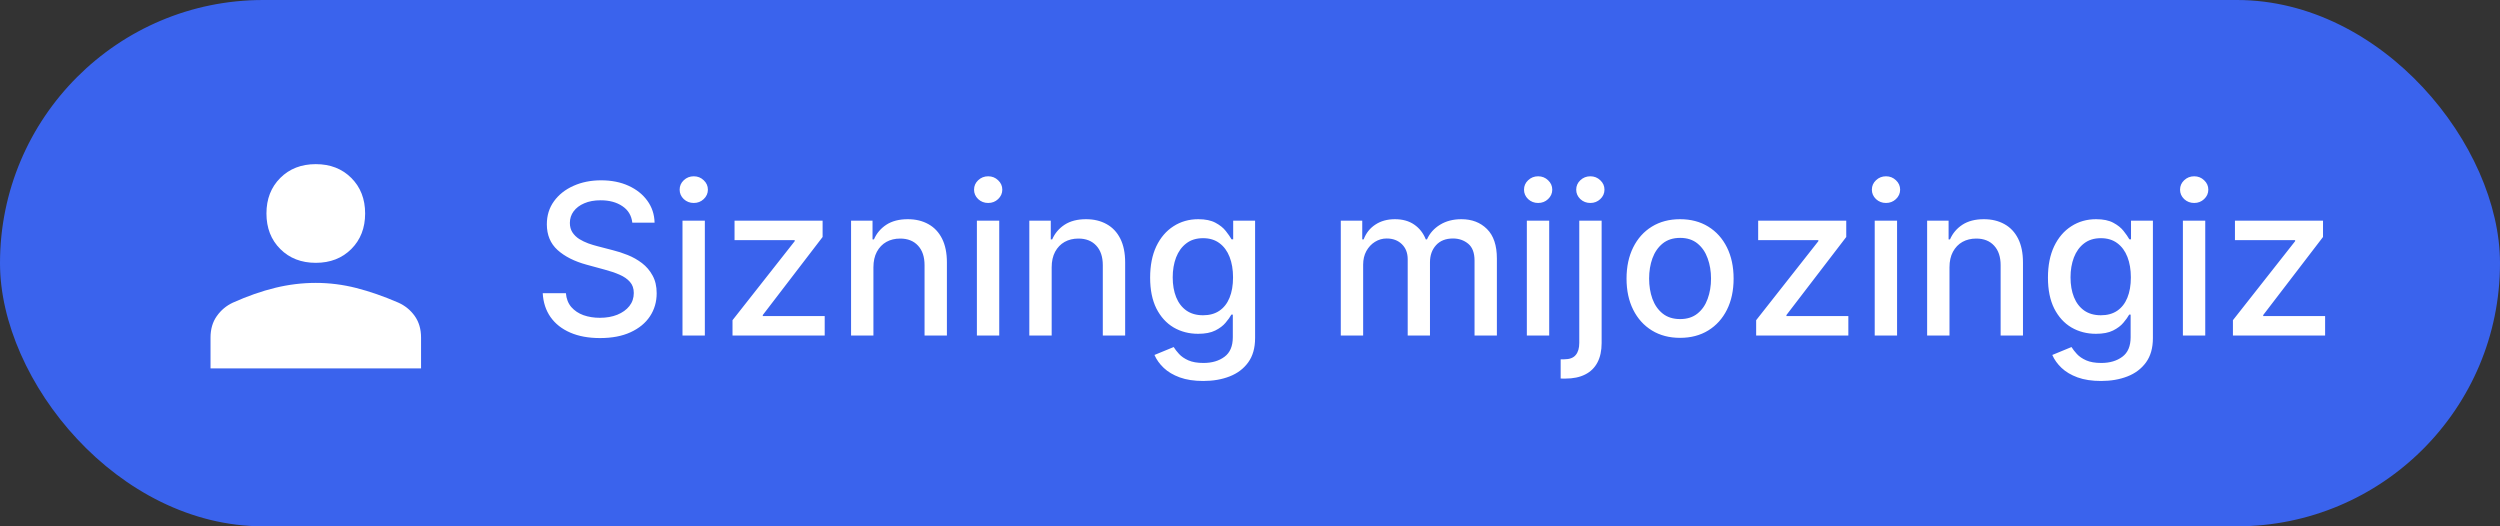 <?xml version="1.0" encoding="UTF-8"?> <svg xmlns="http://www.w3.org/2000/svg" width="190" height="40" viewBox="0 0 190 40" fill="none"><rect x="0" y="0" width="190" height="40" fill="#333333" stroke="none"/><rect width="190" height="40" rx="20" fill="#3A63ED"></rect><path d="M24 19.975C22.9 19.975 22 19.625 21.3 18.925C20.6 18.225 20.25 17.325 20.25 16.225C20.25 15.125 20.6 14.225 21.3 13.525C22 12.825 22.9 12.475 24 12.475C25.1 12.475 26 12.825 26.7 13.525C27.4 14.225 27.75 15.125 27.75 16.225C27.75 17.325 27.4 18.225 26.7 18.925C26 19.625 25.1 19.975 24 19.975ZM16 28V25.65C16 25.017 16.158 24.475 16.475 24.025C16.792 23.575 17.2 23.233 17.7 23C18.817 22.5 19.887 22.125 20.913 21.875C21.938 21.625 22.967 21.5 24 21.5C25.033 21.5 26.058 21.629 27.075 21.887C28.092 22.146 29.158 22.517 30.275 23C30.792 23.233 31.208 23.575 31.525 24.025C31.842 24.475 32 25.017 32 25.65V28H16Z" fill="white"></path><path d="M48.055 16.921C47.994 16.383 47.744 15.966 47.305 15.671C46.865 15.371 46.312 15.222 45.646 15.222C45.168 15.222 44.755 15.297 44.407 15.449C44.059 15.597 43.788 15.801 43.594 16.062C43.405 16.32 43.31 16.614 43.31 16.943C43.31 17.22 43.375 17.458 43.504 17.659C43.636 17.86 43.809 18.028 44.021 18.165C44.236 18.297 44.468 18.409 44.714 18.5C44.96 18.587 45.197 18.659 45.424 18.716L46.56 19.011C46.932 19.102 47.312 19.225 47.702 19.381C48.093 19.536 48.454 19.741 48.788 19.994C49.121 20.248 49.39 20.562 49.594 20.938C49.803 21.312 49.907 21.761 49.907 22.284C49.907 22.943 49.736 23.528 49.396 24.04C49.059 24.551 48.568 24.954 47.924 25.25C47.284 25.546 46.509 25.693 45.6 25.693C44.729 25.693 43.975 25.555 43.339 25.278C42.702 25.002 42.204 24.61 41.844 24.102C41.485 23.591 41.286 22.985 41.248 22.284H43.009C43.043 22.704 43.18 23.055 43.418 23.335C43.661 23.612 43.969 23.818 44.344 23.954C44.723 24.087 45.138 24.153 45.589 24.153C46.085 24.153 46.526 24.076 46.913 23.921C47.303 23.761 47.61 23.542 47.833 23.261C48.057 22.977 48.168 22.646 48.168 22.267C48.168 21.922 48.07 21.64 47.873 21.421C47.68 21.201 47.416 21.019 47.083 20.875C46.754 20.731 46.38 20.604 45.964 20.494L44.589 20.119C43.657 19.866 42.918 19.492 42.373 19C41.831 18.508 41.56 17.856 41.56 17.046C41.56 16.375 41.742 15.79 42.106 15.29C42.469 14.79 42.962 14.402 43.583 14.125C44.204 13.845 44.905 13.704 45.685 13.704C46.473 13.704 47.168 13.843 47.771 14.119C48.377 14.396 48.854 14.777 49.202 15.261C49.551 15.742 49.733 16.296 49.748 16.921H48.055ZM51.869 25.5V16.773H53.568V25.5H51.869ZM52.727 15.426C52.431 15.426 52.177 15.328 51.965 15.131C51.757 14.93 51.653 14.691 51.653 14.415C51.653 14.134 51.757 13.896 51.965 13.699C52.177 13.498 52.431 13.398 52.727 13.398C53.022 13.398 53.274 13.498 53.482 13.699C53.694 13.896 53.8 14.134 53.8 14.415C53.8 14.691 53.694 14.93 53.482 15.131C53.274 15.328 53.022 15.426 52.727 15.426ZM55.671 25.5V24.335L60.398 18.329V18.25H55.825V16.773H62.518V18.011L57.972 23.943V24.023H62.677V25.5H55.671ZM66.38 20.318V25.5H64.681V16.773H66.312V18.193H66.42C66.621 17.731 66.935 17.36 67.363 17.079C67.795 16.799 68.338 16.659 68.994 16.659C69.588 16.659 70.109 16.784 70.556 17.034C71.003 17.28 71.35 17.648 71.596 18.136C71.842 18.625 71.965 19.229 71.965 19.949V25.5H70.266V20.153C70.266 19.521 70.102 19.026 69.772 18.671C69.442 18.311 68.99 18.131 68.414 18.131C68.02 18.131 67.67 18.216 67.363 18.386C67.06 18.557 66.819 18.807 66.641 19.136C66.467 19.462 66.38 19.856 66.38 20.318ZM74.244 25.5V16.773H75.942V25.5H74.244ZM75.102 15.426C74.806 15.426 74.552 15.328 74.34 15.131C74.132 14.93 74.028 14.691 74.028 14.415C74.028 14.134 74.132 13.896 74.34 13.699C74.552 13.498 74.806 13.398 75.102 13.398C75.397 13.398 75.649 13.498 75.857 13.699C76.069 13.896 76.175 14.134 76.175 14.415C76.175 14.691 76.069 14.93 75.857 15.131C75.649 15.328 75.397 15.426 75.102 15.426ZM79.927 20.318V25.5H78.228V16.773H79.859V18.193H79.967C80.167 17.731 80.482 17.36 80.91 17.079C81.342 16.799 81.885 16.659 82.54 16.659C83.135 16.659 83.656 16.784 84.103 17.034C84.55 17.28 84.897 17.648 85.143 18.136C85.389 18.625 85.512 19.229 85.512 19.949V25.5H83.813V20.153C83.813 19.521 83.648 19.026 83.319 18.671C82.989 18.311 82.537 18.131 81.961 18.131C81.567 18.131 81.217 18.216 80.91 18.386C80.607 18.557 80.366 18.807 80.188 19.136C80.014 19.462 79.927 19.856 79.927 20.318ZM91.45 28.954C90.756 28.954 90.16 28.864 89.66 28.682C89.164 28.5 88.758 28.259 88.444 27.96C88.129 27.661 87.895 27.333 87.739 26.977L89.2 26.375C89.302 26.542 89.438 26.718 89.609 26.903C89.783 27.093 90.018 27.254 90.313 27.386C90.612 27.519 90.997 27.585 91.467 27.585C92.111 27.585 92.643 27.428 93.063 27.114C93.484 26.803 93.694 26.307 93.694 25.625V23.909H93.586C93.484 24.095 93.336 24.301 93.143 24.528C92.953 24.756 92.692 24.953 92.359 25.119C92.025 25.286 91.592 25.369 91.058 25.369C90.368 25.369 89.747 25.208 89.194 24.886C88.645 24.561 88.209 24.081 87.887 23.449C87.569 22.812 87.41 22.03 87.41 21.102C87.41 20.174 87.567 19.379 87.881 18.716C88.2 18.053 88.635 17.546 89.188 17.193C89.741 16.837 90.368 16.659 91.069 16.659C91.611 16.659 92.048 16.75 92.381 16.932C92.715 17.11 92.974 17.318 93.16 17.557C93.349 17.796 93.495 18.006 93.597 18.188H93.722V16.773H95.387V25.693C95.387 26.443 95.213 27.059 94.864 27.54C94.516 28.021 94.044 28.377 93.45 28.608C92.859 28.839 92.192 28.954 91.45 28.954ZM91.433 23.96C91.921 23.96 92.334 23.847 92.671 23.619C93.012 23.388 93.27 23.059 93.444 22.631C93.622 22.199 93.711 21.682 93.711 21.079C93.711 20.492 93.624 19.975 93.45 19.528C93.275 19.081 93.02 18.733 92.683 18.483C92.345 18.229 91.929 18.102 91.433 18.102C90.921 18.102 90.495 18.235 90.154 18.5C89.813 18.761 89.556 19.117 89.381 19.568C89.211 20.019 89.126 20.523 89.126 21.079C89.126 21.651 89.213 22.153 89.387 22.585C89.561 23.017 89.819 23.354 90.16 23.597C90.504 23.839 90.929 23.96 91.433 23.96ZM101.9 25.5V16.773H103.531V18.193H103.638C103.82 17.712 104.118 17.337 104.531 17.068C104.943 16.796 105.438 16.659 106.013 16.659C106.597 16.659 107.085 16.796 107.479 17.068C107.877 17.341 108.171 17.716 108.36 18.193H108.451C108.659 17.727 108.991 17.356 109.445 17.079C109.9 16.799 110.442 16.659 111.07 16.659C111.862 16.659 112.508 16.907 113.008 17.403C113.512 17.9 113.763 18.648 113.763 19.648V25.5H112.065V19.807C112.065 19.216 111.904 18.788 111.582 18.523C111.26 18.258 110.875 18.125 110.428 18.125C109.875 18.125 109.445 18.296 109.138 18.636C108.832 18.974 108.678 19.407 108.678 19.938V25.5H106.985V19.699C106.985 19.225 106.837 18.845 106.542 18.557C106.246 18.269 105.862 18.125 105.388 18.125C105.067 18.125 104.769 18.21 104.496 18.381C104.228 18.547 104.01 18.78 103.843 19.079C103.68 19.379 103.599 19.725 103.599 20.119V25.5H101.9ZM116.04 25.5V16.773H117.739V25.5H116.04ZM116.898 15.426C116.603 15.426 116.349 15.328 116.137 15.131C115.929 14.93 115.825 14.691 115.825 14.415C115.825 14.134 115.929 13.896 116.137 13.699C116.349 13.498 116.603 13.398 116.898 13.398C117.194 13.398 117.446 13.498 117.654 13.699C117.866 13.896 117.972 14.134 117.972 14.415C117.972 14.691 117.866 14.93 117.654 15.131C117.446 15.328 117.194 15.426 116.898 15.426ZM120.025 16.773H121.724V26.068C121.724 26.651 121.618 27.144 121.406 27.546C121.197 27.947 120.887 28.252 120.474 28.46C120.065 28.669 119.559 28.773 118.957 28.773C118.896 28.773 118.839 28.773 118.786 28.773C118.729 28.773 118.671 28.771 118.61 28.767V27.307C118.663 27.307 118.71 27.307 118.752 27.307C118.79 27.307 118.834 27.307 118.883 27.307C119.284 27.307 119.574 27.199 119.752 26.983C119.934 26.771 120.025 26.462 120.025 26.057V16.773ZM120.866 15.426C120.57 15.426 120.317 15.328 120.104 15.131C119.896 14.93 119.792 14.691 119.792 14.415C119.792 14.134 119.896 13.896 120.104 13.699C120.317 13.498 120.57 13.398 120.866 13.398C121.161 13.398 121.413 13.498 121.621 13.699C121.834 13.896 121.94 14.134 121.94 14.415C121.94 14.691 121.834 14.93 121.621 15.131C121.413 15.328 121.161 15.426 120.866 15.426ZM127.685 25.676C126.867 25.676 126.153 25.489 125.543 25.114C124.933 24.739 124.46 24.214 124.123 23.54C123.786 22.866 123.617 22.078 123.617 21.176C123.617 20.271 123.786 19.479 124.123 18.801C124.46 18.123 124.933 17.597 125.543 17.222C126.153 16.847 126.867 16.659 127.685 16.659C128.504 16.659 129.218 16.847 129.827 17.222C130.437 17.597 130.911 18.123 131.248 18.801C131.585 19.479 131.754 20.271 131.754 21.176C131.754 22.078 131.585 22.866 131.248 23.54C130.911 24.214 130.437 24.739 129.827 25.114C129.218 25.489 128.504 25.676 127.685 25.676ZM127.691 24.25C128.221 24.25 128.661 24.11 129.009 23.829C129.358 23.549 129.615 23.176 129.782 22.71C129.952 22.244 130.038 21.731 130.038 21.171C130.038 20.614 129.952 20.102 129.782 19.636C129.615 19.167 129.358 18.79 129.009 18.506C128.661 18.222 128.221 18.079 127.691 18.079C127.157 18.079 126.714 18.222 126.362 18.506C126.013 18.79 125.754 19.167 125.583 19.636C125.416 20.102 125.333 20.614 125.333 21.171C125.333 21.731 125.416 22.244 125.583 22.71C125.754 23.176 126.013 23.549 126.362 23.829C126.714 24.11 127.157 24.25 127.691 24.25ZM133.468 25.5V24.335L138.195 18.329V18.25H133.621V16.773H140.315V18.011L135.769 23.943V24.023H140.474V25.5H133.468ZM142.478 25.5V16.773H144.177V25.5H142.478ZM143.336 15.426C143.04 15.426 142.787 15.328 142.575 15.131C142.366 14.93 142.262 14.691 142.262 14.415C142.262 14.134 142.366 13.896 142.575 13.699C142.787 13.498 143.04 13.398 143.336 13.398C143.631 13.398 143.883 13.498 144.092 13.699C144.304 13.896 144.41 14.134 144.41 14.415C144.41 14.691 144.304 14.93 144.092 15.131C143.883 15.328 143.631 15.426 143.336 15.426ZM148.161 20.318V25.5H146.462V16.773H148.093V18.193H148.201C148.402 17.731 148.716 17.36 149.144 17.079C149.576 16.799 150.12 16.659 150.775 16.659C151.37 16.659 151.89 16.784 152.337 17.034C152.784 17.28 153.131 17.648 153.377 18.136C153.623 18.625 153.746 19.229 153.746 19.949V25.5H152.048V20.153C152.048 19.521 151.883 19.026 151.553 18.671C151.224 18.311 150.771 18.131 150.195 18.131C149.801 18.131 149.451 18.216 149.144 18.386C148.841 18.557 148.601 18.807 148.423 19.136C148.248 19.462 148.161 19.856 148.161 20.318ZM159.684 28.954C158.991 28.954 158.394 28.864 157.894 28.682C157.398 28.5 156.993 28.259 156.678 27.96C156.364 27.661 156.129 27.333 155.974 26.977L157.434 26.375C157.536 26.542 157.673 26.718 157.843 26.903C158.017 27.093 158.252 27.254 158.548 27.386C158.847 27.519 159.231 27.585 159.701 27.585C160.345 27.585 160.877 27.428 161.298 27.114C161.718 26.803 161.928 26.307 161.928 25.625V23.909H161.82C161.718 24.095 161.57 24.301 161.377 24.528C161.188 24.756 160.926 24.953 160.593 25.119C160.26 25.286 159.826 25.369 159.292 25.369C158.603 25.369 157.981 25.208 157.428 24.886C156.879 24.561 156.443 24.081 156.121 23.449C155.803 22.812 155.644 22.03 155.644 21.102C155.644 20.174 155.801 19.379 156.116 18.716C156.434 18.053 156.87 17.546 157.423 17.193C157.976 16.837 158.603 16.659 159.303 16.659C159.845 16.659 160.282 16.75 160.616 16.932C160.949 17.11 161.209 17.318 161.394 17.557C161.584 17.796 161.729 18.006 161.832 18.188H161.957V16.773H163.621V25.693C163.621 26.443 163.447 27.059 163.099 27.54C162.75 28.021 162.279 28.377 161.684 28.608C161.093 28.839 160.426 28.954 159.684 28.954ZM159.667 23.96C160.156 23.96 160.568 23.847 160.906 23.619C161.246 23.388 161.504 23.059 161.678 22.631C161.856 22.199 161.945 21.682 161.945 21.079C161.945 20.492 161.858 19.975 161.684 19.528C161.51 19.081 161.254 18.733 160.917 18.483C160.58 18.229 160.163 18.102 159.667 18.102C159.156 18.102 158.729 18.235 158.388 18.5C158.048 18.761 157.79 19.117 157.616 19.568C157.445 20.019 157.36 20.523 157.36 21.079C157.36 21.651 157.447 22.153 157.621 22.585C157.796 23.017 158.053 23.354 158.394 23.597C158.739 23.839 159.163 23.96 159.667 23.96ZM165.9 25.5V16.773H167.599V25.5H165.9ZM166.758 15.426C166.462 15.426 166.209 15.328 165.996 15.131C165.788 14.93 165.684 14.691 165.684 14.415C165.684 14.134 165.788 13.896 165.996 13.699C166.209 13.498 166.462 13.398 166.758 13.398C167.053 13.398 167.305 13.498 167.513 13.699C167.726 13.896 167.832 14.134 167.832 14.415C167.832 14.691 167.726 14.93 167.513 15.131C167.305 15.328 167.053 15.426 166.758 15.426ZM169.702 25.5V24.335L174.43 18.329V18.25H169.856V16.773H176.549V18.011L172.004 23.943V24.023H176.708V25.5H169.702Z" fill="white"></path></svg> 